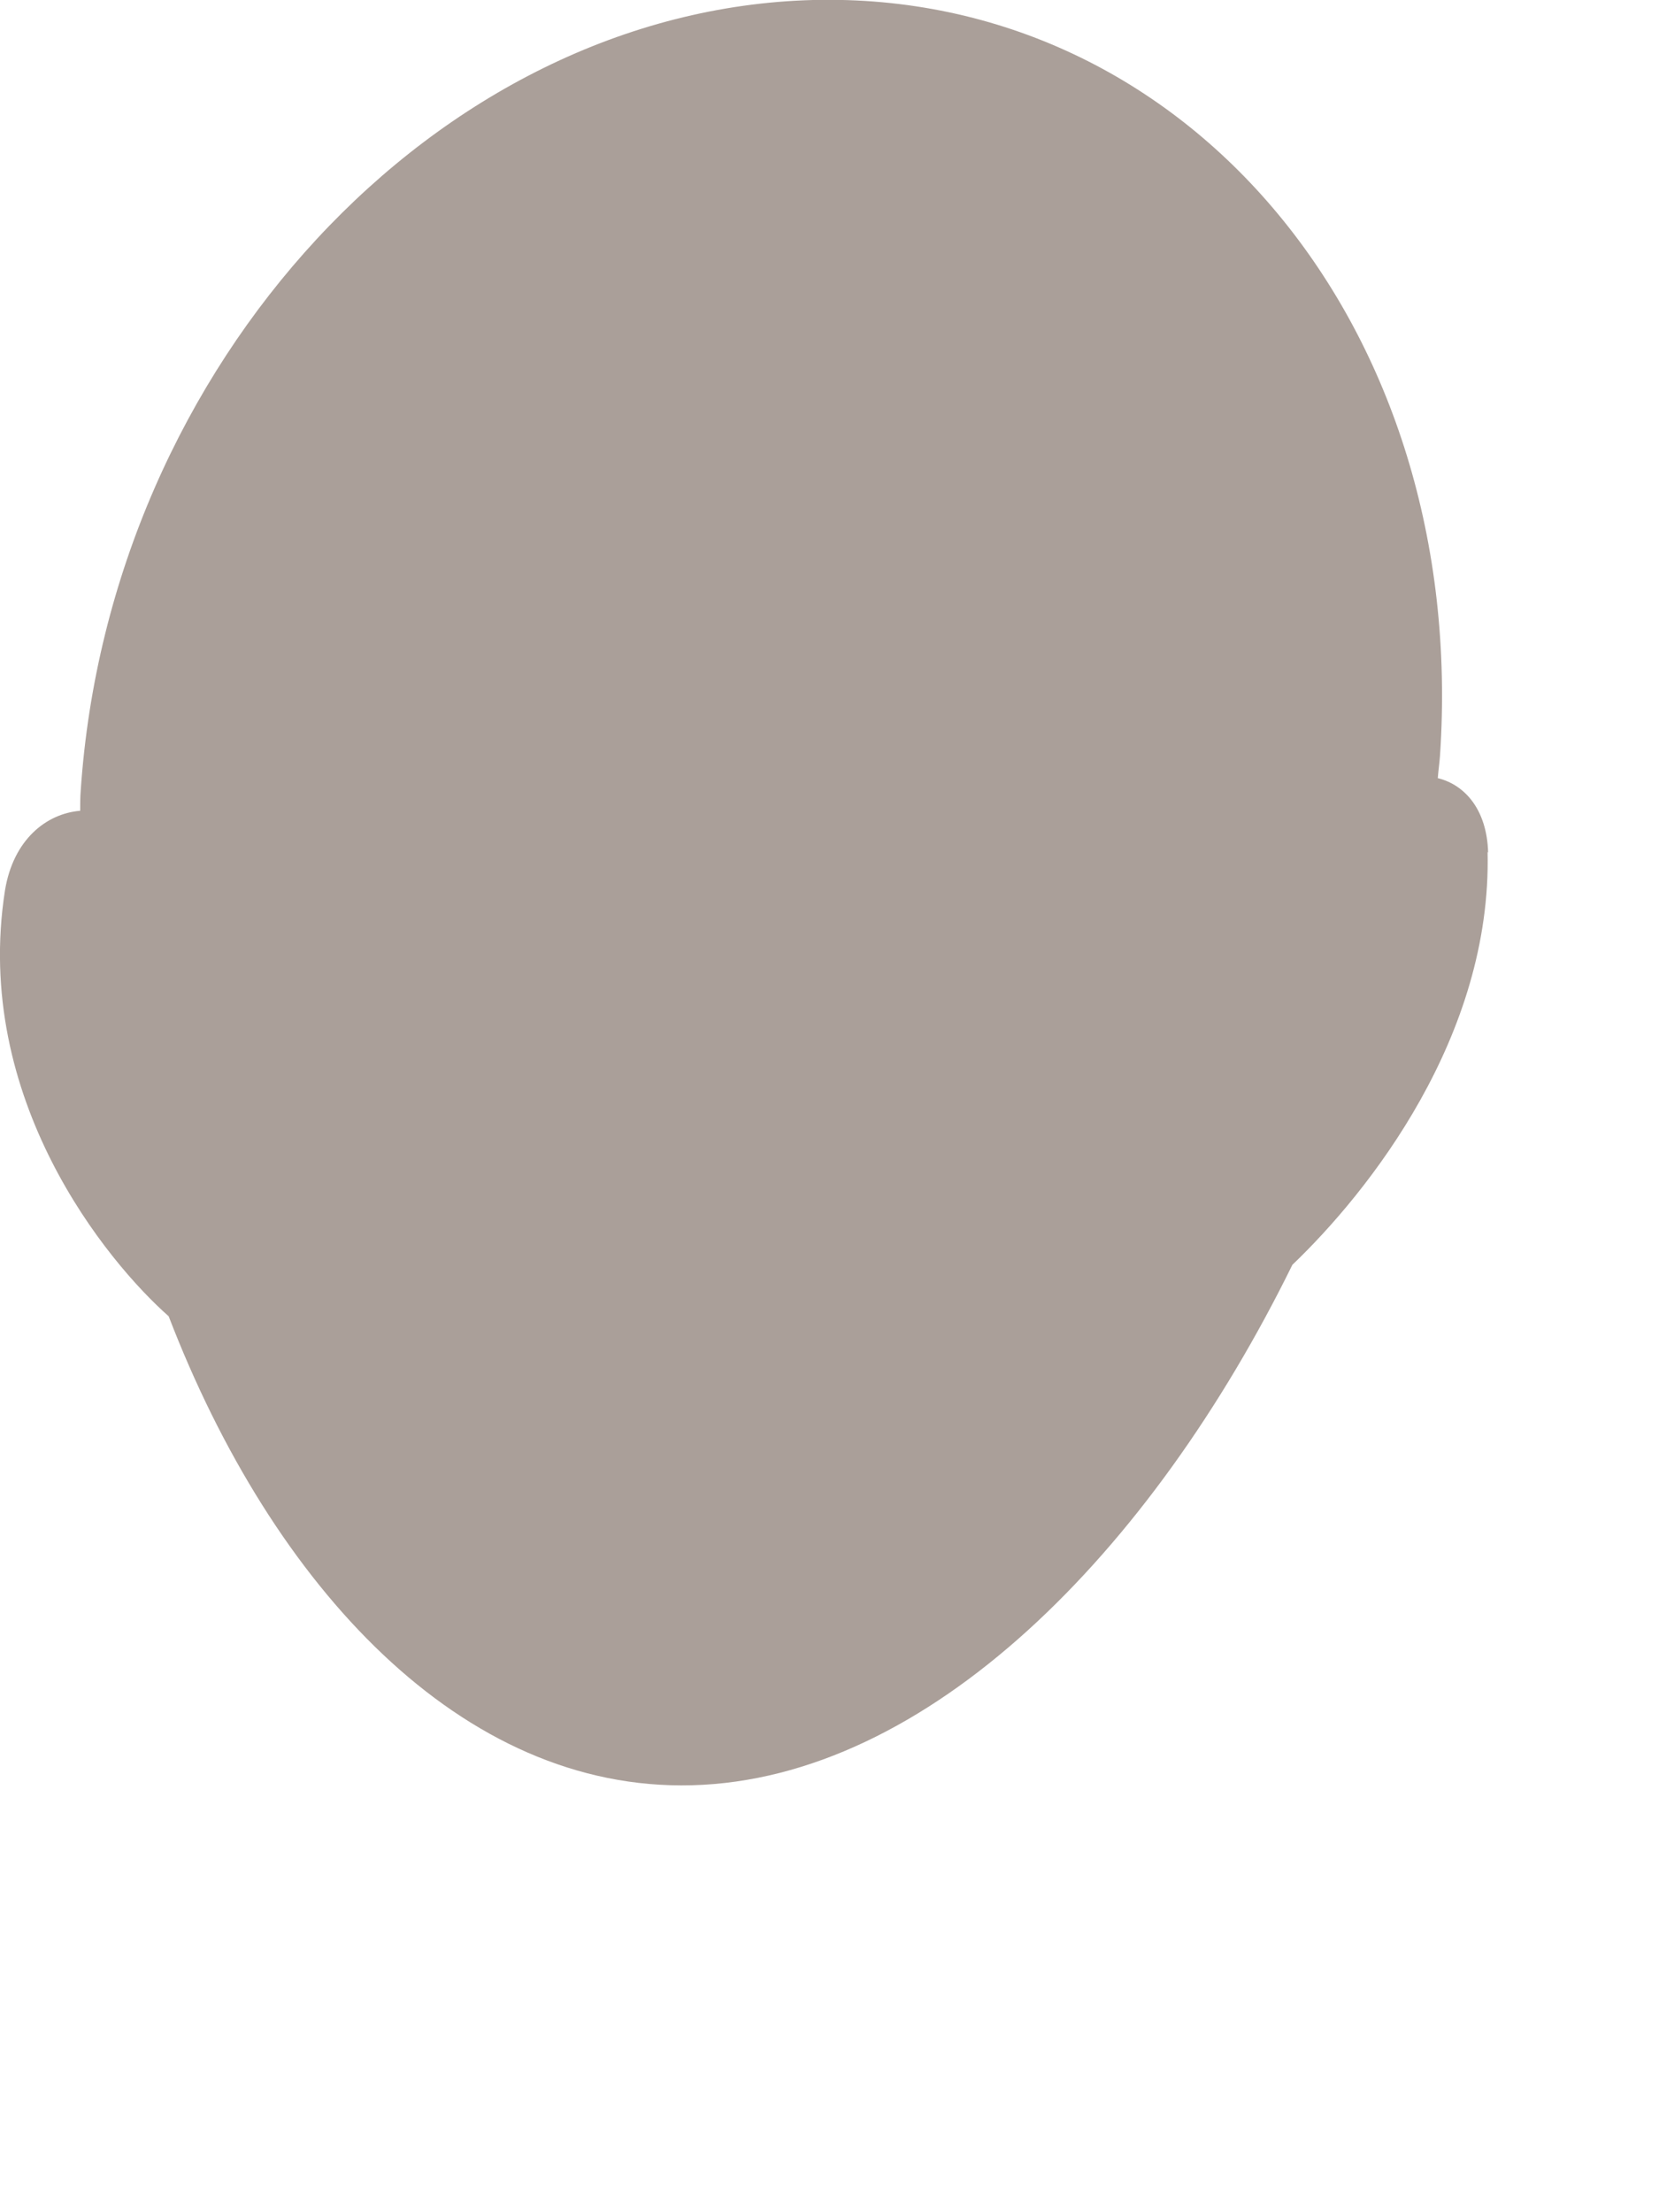 <?xml version="1.0" encoding="utf-8"?>
<svg xmlns="http://www.w3.org/2000/svg" fill="none" height="100%" overflow="visible" preserveAspectRatio="none" style="display: block;" viewBox="0 0 3 4" width="100%">
<path d="M2.691 1.542C2.689 1.464 2.649 1.419 2.6 1.407C2.601 1.393 2.603 1.38 2.604 1.366C2.656 0.594 2.149 -0.017 1.47 0C0.791 0.018 0.198 0.658 0.146 1.429C0.145 1.441 0.145 1.454 0.145 1.466C0.084 1.471 0.024 1.518 0.009 1.61C-0.05 1.987 0.194 2.282 0.305 2.38C0.493 2.869 0.835 3.239 1.251 3.228C1.678 3.217 2.082 2.806 2.337 2.287C2.475 2.155 2.698 1.874 2.69 1.54L2.691 1.542Z" fill="#AA9F99" id="Vector"/>
</svg>